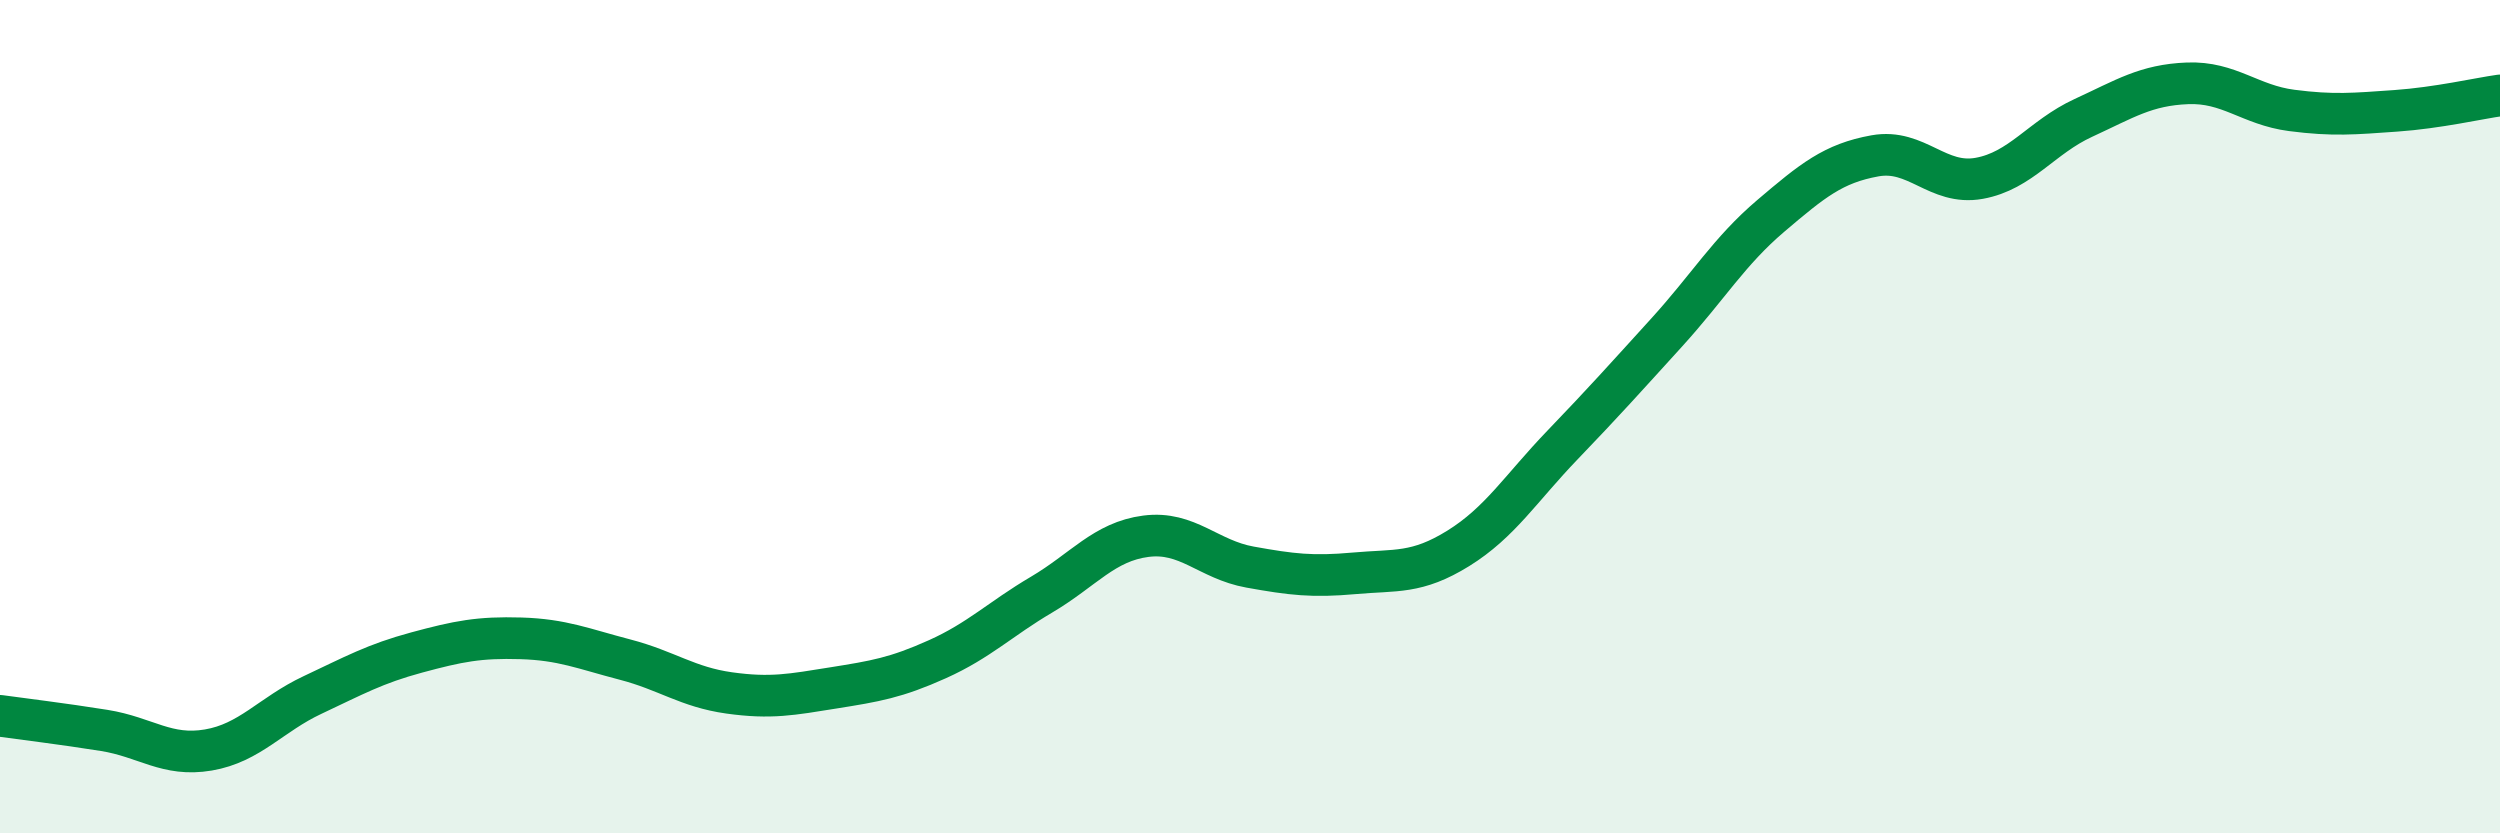 
    <svg width="60" height="20" viewBox="0 0 60 20" xmlns="http://www.w3.org/2000/svg">
      <path
        d="M 0,17.18 C 0.5,17.25 1.5,17.37 2.5,17.53 C 3.5,17.69 4,18.17 5,18 C 6,17.83 6.5,17.15 7.5,16.68 C 8.5,16.21 9,15.93 10,15.66 C 11,15.39 11.5,15.29 12.5,15.32 C 13.5,15.35 14,15.57 15,15.83 C 16,16.09 16.5,16.49 17.5,16.63 C 18.5,16.77 19,16.67 20,16.51 C 21,16.35 21.5,16.27 22.5,15.82 C 23.5,15.37 24,14.86 25,14.27 C 26,13.68 26.5,13 27.5,12.87 C 28.5,12.74 29,13.43 30,13.61 C 31,13.79 31.5,13.85 32.5,13.76 C 33.5,13.67 34,13.78 35,13.16 C 36,12.54 36.5,11.72 37.5,10.68 C 38.5,9.64 39,9.08 40,7.98 C 41,6.88 41.5,6.03 42.5,5.18 C 43.5,4.33 44,3.92 45,3.74 C 46,3.56 46.5,4.46 47.5,4.28 C 48.5,4.1 49,3.29 50,2.83 C 51,2.37 51.5,2.04 52.5,2 C 53.5,1.96 54,2.52 55,2.65 C 56,2.78 56.5,2.73 57.5,2.66 C 58.5,2.59 59.5,2.36 60,2.29L60 20L0 20Z"
        fill="#008740"
        opacity="0.1"
        stroke-linecap="round"
        stroke-linejoin="round"
      />
      <path
        d="M 0,17.18 C 0.5,17.25 1.5,17.37 2.5,17.53 C 3.5,17.69 4,18.17 5,18 C 6,17.83 6.5,17.15 7.5,16.68 C 8.5,16.21 9,15.93 10,15.66 C 11,15.39 11.5,15.29 12.5,15.32 C 13.5,15.35 14,15.57 15,15.83 C 16,16.09 16.5,16.49 17.5,16.63 C 18.5,16.77 19,16.67 20,16.51 C 21,16.35 21.5,16.27 22.5,15.82 C 23.5,15.37 24,14.86 25,14.27 C 26,13.68 26.5,13 27.5,12.87 C 28.5,12.74 29,13.43 30,13.61 C 31,13.79 31.5,13.85 32.5,13.76 C 33.5,13.67 34,13.78 35,13.16 C 36,12.54 36.5,11.72 37.5,10.68 C 38.5,9.64 39,9.08 40,7.98 C 41,6.88 41.5,6.03 42.5,5.18 C 43.5,4.33 44,3.92 45,3.74 C 46,3.56 46.5,4.46 47.5,4.28 C 48.5,4.1 49,3.29 50,2.83 C 51,2.37 51.5,2.04 52.5,2 C 53.5,1.96 54,2.52 55,2.65 C 56,2.78 56.5,2.73 57.5,2.66 C 58.5,2.59 59.5,2.36 60,2.29"
        stroke="#008740"
        stroke-width="1"
        fill="none"
        stroke-linecap="round"
        stroke-linejoin="round"
      />
    </svg>
  